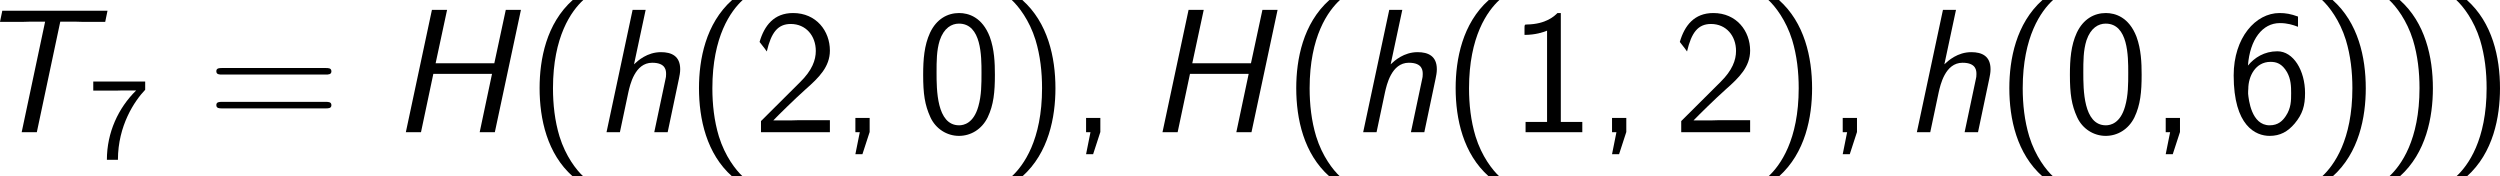 <?xml version='1.0' encoding='UTF-8'?>
<!-- Generated by CodeCogs with dvisvgm 3.2.2 -->
<svg version='1.1' xmlns='http://www.w3.org/2000/svg' xmlns:xlink='http://www.w3.org/1999/xlink' width='191.633pt' height='13.523pt' viewBox='-.631 -.302 191.633 13.523'>
<defs>
<path id='g2-40' d='M3.18-8.966C1.387-7.364 .933-4.937 .933-2.989C.933-.885 1.447 1.459 3.18 3.001H3.897C3.431 2.57 2.702 1.638 2.283 .287C1.961-.777 1.841-1.889 1.841-2.977C1.841-6.504 3.096-8.225 3.897-8.966H3.18Z'/>
<path id='g2-41' d='M1.363 3.001C3.156 1.399 3.61-1.028 3.61-2.977C3.61-5.081 3.096-7.424 1.363-8.966H.646C1.112-8.536 1.841-7.603 2.26-6.253C2.582-5.189 2.702-4.077 2.702-2.989C2.702 .538 1.447 2.26 .646 3.001H1.363Z'/>
<path id='g2-44' d='M2.104-.012V-.968H1.136V0H1.435L1.136 1.494H1.614L2.104-.012Z'/>
<path id='g2-48' d='M5.356-3.897C5.356-4.698 5.32-5.619 5.009-6.468C4.495-7.807 3.563-8.082 2.929-8.082C2.152-8.082 1.399-7.687 .956-6.743C.562-5.894 .49-4.926 .49-3.897C.49-2.594 .598-1.853 .98-1.016C1.339-.227 2.104 .251 2.917 .251C3.706 .251 4.459-.179 4.866-1.004C5.272-1.853 5.356-2.726 5.356-3.897ZM2.929-.466C1.399-.466 1.399-2.917 1.399-4.041C1.399-4.818 1.399-5.547 1.614-6.229C1.901-7.077 2.427-7.364 2.917-7.364C4.447-7.364 4.447-5.141 4.447-4.041C4.447-3.276 4.447-2.487 4.232-1.745C3.909-.598 3.24-.466 2.929-.466Z'/>
<path id='g2-49' d='M3.515-8.082H3.288C3.096-7.89 2.523-7.329 1.231-7.305C1.064-7.305 1.052-7.293 1.052-7.077V-6.599C1.781-6.599 2.331-6.779 2.582-6.886V-.693H1.124V0H4.973V-.693H3.515V-8.082Z'/>
<path id='g2-50' d='M.586-.753V0H5.26V-.813H3.132C2.989-.813 2.845-.801 2.702-.801H1.423C1.733-1.124 2.845-2.224 3.622-2.917C4.507-3.694 5.26-4.435 5.26-5.535C5.26-6.862 4.34-8.082 2.762-8.082C1.47-8.082 .813-7.233 .49-6.121C.873-5.643 .873-5.619 .98-5.475C1.279-6.755 1.722-7.34 2.606-7.34C3.634-7.34 4.304-6.539 4.304-5.511C4.304-4.89 4.053-4.196 3.252-3.407L.586-.753Z'/>
<path id='g2-54' d='M4.866-7.843C4.376-8.022 4.029-8.082 3.61-8.082C1.997-8.082 .502-6.42 .502-3.85C.502-.418 1.997 .251 2.941 .251C3.658 .251 4.172-.036 4.639-.586C5.177-1.231 5.344-1.793 5.344-2.654C5.344-4.184 4.555-5.487 3.467-5.487C2.582-5.487 1.913-5.057 1.47-4.519C1.602-6.288 2.451-7.4 3.634-7.4C4.148-7.4 4.519-7.281 4.866-7.149V-7.843ZM1.482-2.606C1.482-2.702 1.482-2.857 1.494-2.941C1.494-3.778 1.973-4.77 3.001-4.77C3.395-4.77 3.778-4.663 4.125-4.065C4.388-3.587 4.4-3.108 4.4-2.642C4.4-2.152 4.4-1.638 4.041-1.1C3.826-.777 3.527-.466 2.941-.466C1.698-.466 1.518-2.224 1.482-2.606Z'/>
<path id='g2-61' d='M8.07-3.909C8.237-3.909 8.452-3.909 8.452-4.125C8.452-4.352 8.249-4.352 8.07-4.352H1.028C.861-4.352 .646-4.352 .646-4.136C.646-3.909 .849-3.909 1.028-3.909H8.07ZM8.07-1.614C8.237-1.614 8.452-1.614 8.452-1.829C8.452-2.056 8.249-2.056 8.07-2.056H1.028C.861-2.056 .646-2.056 .646-1.841C.646-1.614 .849-1.614 1.028-1.614H8.07Z'/>
<path id='g1-55' d='M1.969-4.615C2.064-4.615 2.16-4.623 2.256-4.623H3.26C2.048-3.435 1.275-1.769 1.275 .08H2.024C2.024-2.248 3.156-3.921 3.873-4.67V-5.228H.351V-4.615H1.969Z'/>
<path id='g0-72' d='M8.883-8.297H7.855L7.077-4.674H3.096L3.873-8.297H2.845L1.076 0H2.104L2.941-3.957H6.922L6.085 0H7.113L8.883-8.297Z'/>
<path id='g0-84' d='M6.097-7.496H7.149C7.293-7.496 7.436-7.484 7.58-7.484H9.146L9.301-8.237H2.164L2.008-7.484H3.587C3.73-7.484 3.873-7.496 4.017-7.496H5.069L3.479 0H4.507L6.097-7.496Z'/>
<path id='g0-104' d='M5.834-3.634C5.87-3.814 5.918-4.029 5.918-4.268C5.918-5.165 5.332-5.428 4.615-5.428C3.682-5.428 3.049-4.854 2.786-4.603L3.575-8.297H2.69L.921 0H1.829L2.403-2.714C2.511-3.18 2.833-4.71 4.017-4.71C4.961-4.71 4.961-4.16 4.961-3.933C4.961-3.79 4.949-3.706 4.926-3.622L4.16 0H5.069L5.834-3.634Z'/>
</defs>
<g id='page1' transform='matrix(1.13 0 0 1.13 -168.849 -80.795)'>
<use x='146.857' y='80.199' xlink:href='#g0-84'/>
<use x='154.841' y='81.993' xlink:href='#g1-55'/>
<use x='162.894' y='80.199' xlink:href='#g2-61'/>
<use x='175.32' y='80.199' xlink:href='#g0-72'/>
<use x='184.536' y='80.199' xlink:href='#g2-40'/>
<use x='189.088' y='80.199' xlink:href='#g0-104'/>
<use x='195.348' y='80.199' xlink:href='#g2-40'/>
<use x='199.901' y='80.199' xlink:href='#g2-50'/>
<use x='205.754' y='80.199' xlink:href='#g2-44'/>
<use x='210.998' y='80.199' xlink:href='#g2-48'/>
<use x='216.851' y='80.199' xlink:href='#g2-41'/>
<use x='221.403' y='80.199' xlink:href='#g2-44'/>
<use x='226.647' y='80.199' xlink:href='#g0-72'/>
<use x='235.863' y='80.199' xlink:href='#g2-40'/>
<use x='240.415' y='80.199' xlink:href='#g0-104'/>
<use x='246.676' y='80.199' xlink:href='#g2-40'/>
<use x='251.228' y='80.199' xlink:href='#g2-49'/>
<use x='257.081' y='80.199' xlink:href='#g2-44'/>
<use x='262.325' y='80.199' xlink:href='#g2-50'/>
<use x='268.178' y='80.199' xlink:href='#g2-41'/>
<use x='272.73' y='80.199' xlink:href='#g2-44'/>
<use x='277.975' y='80.199' xlink:href='#g0-104'/>
<use x='284.235' y='80.199' xlink:href='#g2-40'/>
<use x='288.787' y='80.199' xlink:href='#g2-48'/>
<use x='294.64' y='80.199' xlink:href='#g2-44'/>
<use x='299.884' y='80.199' xlink:href='#g2-54'/>
<use x='305.737' y='80.199' xlink:href='#g2-41'/>
<use x='310.29' y='80.199' xlink:href='#g2-41'/>
<use x='314.842' y='80.199' xlink:href='#g2-41'/>
</g>
</svg>